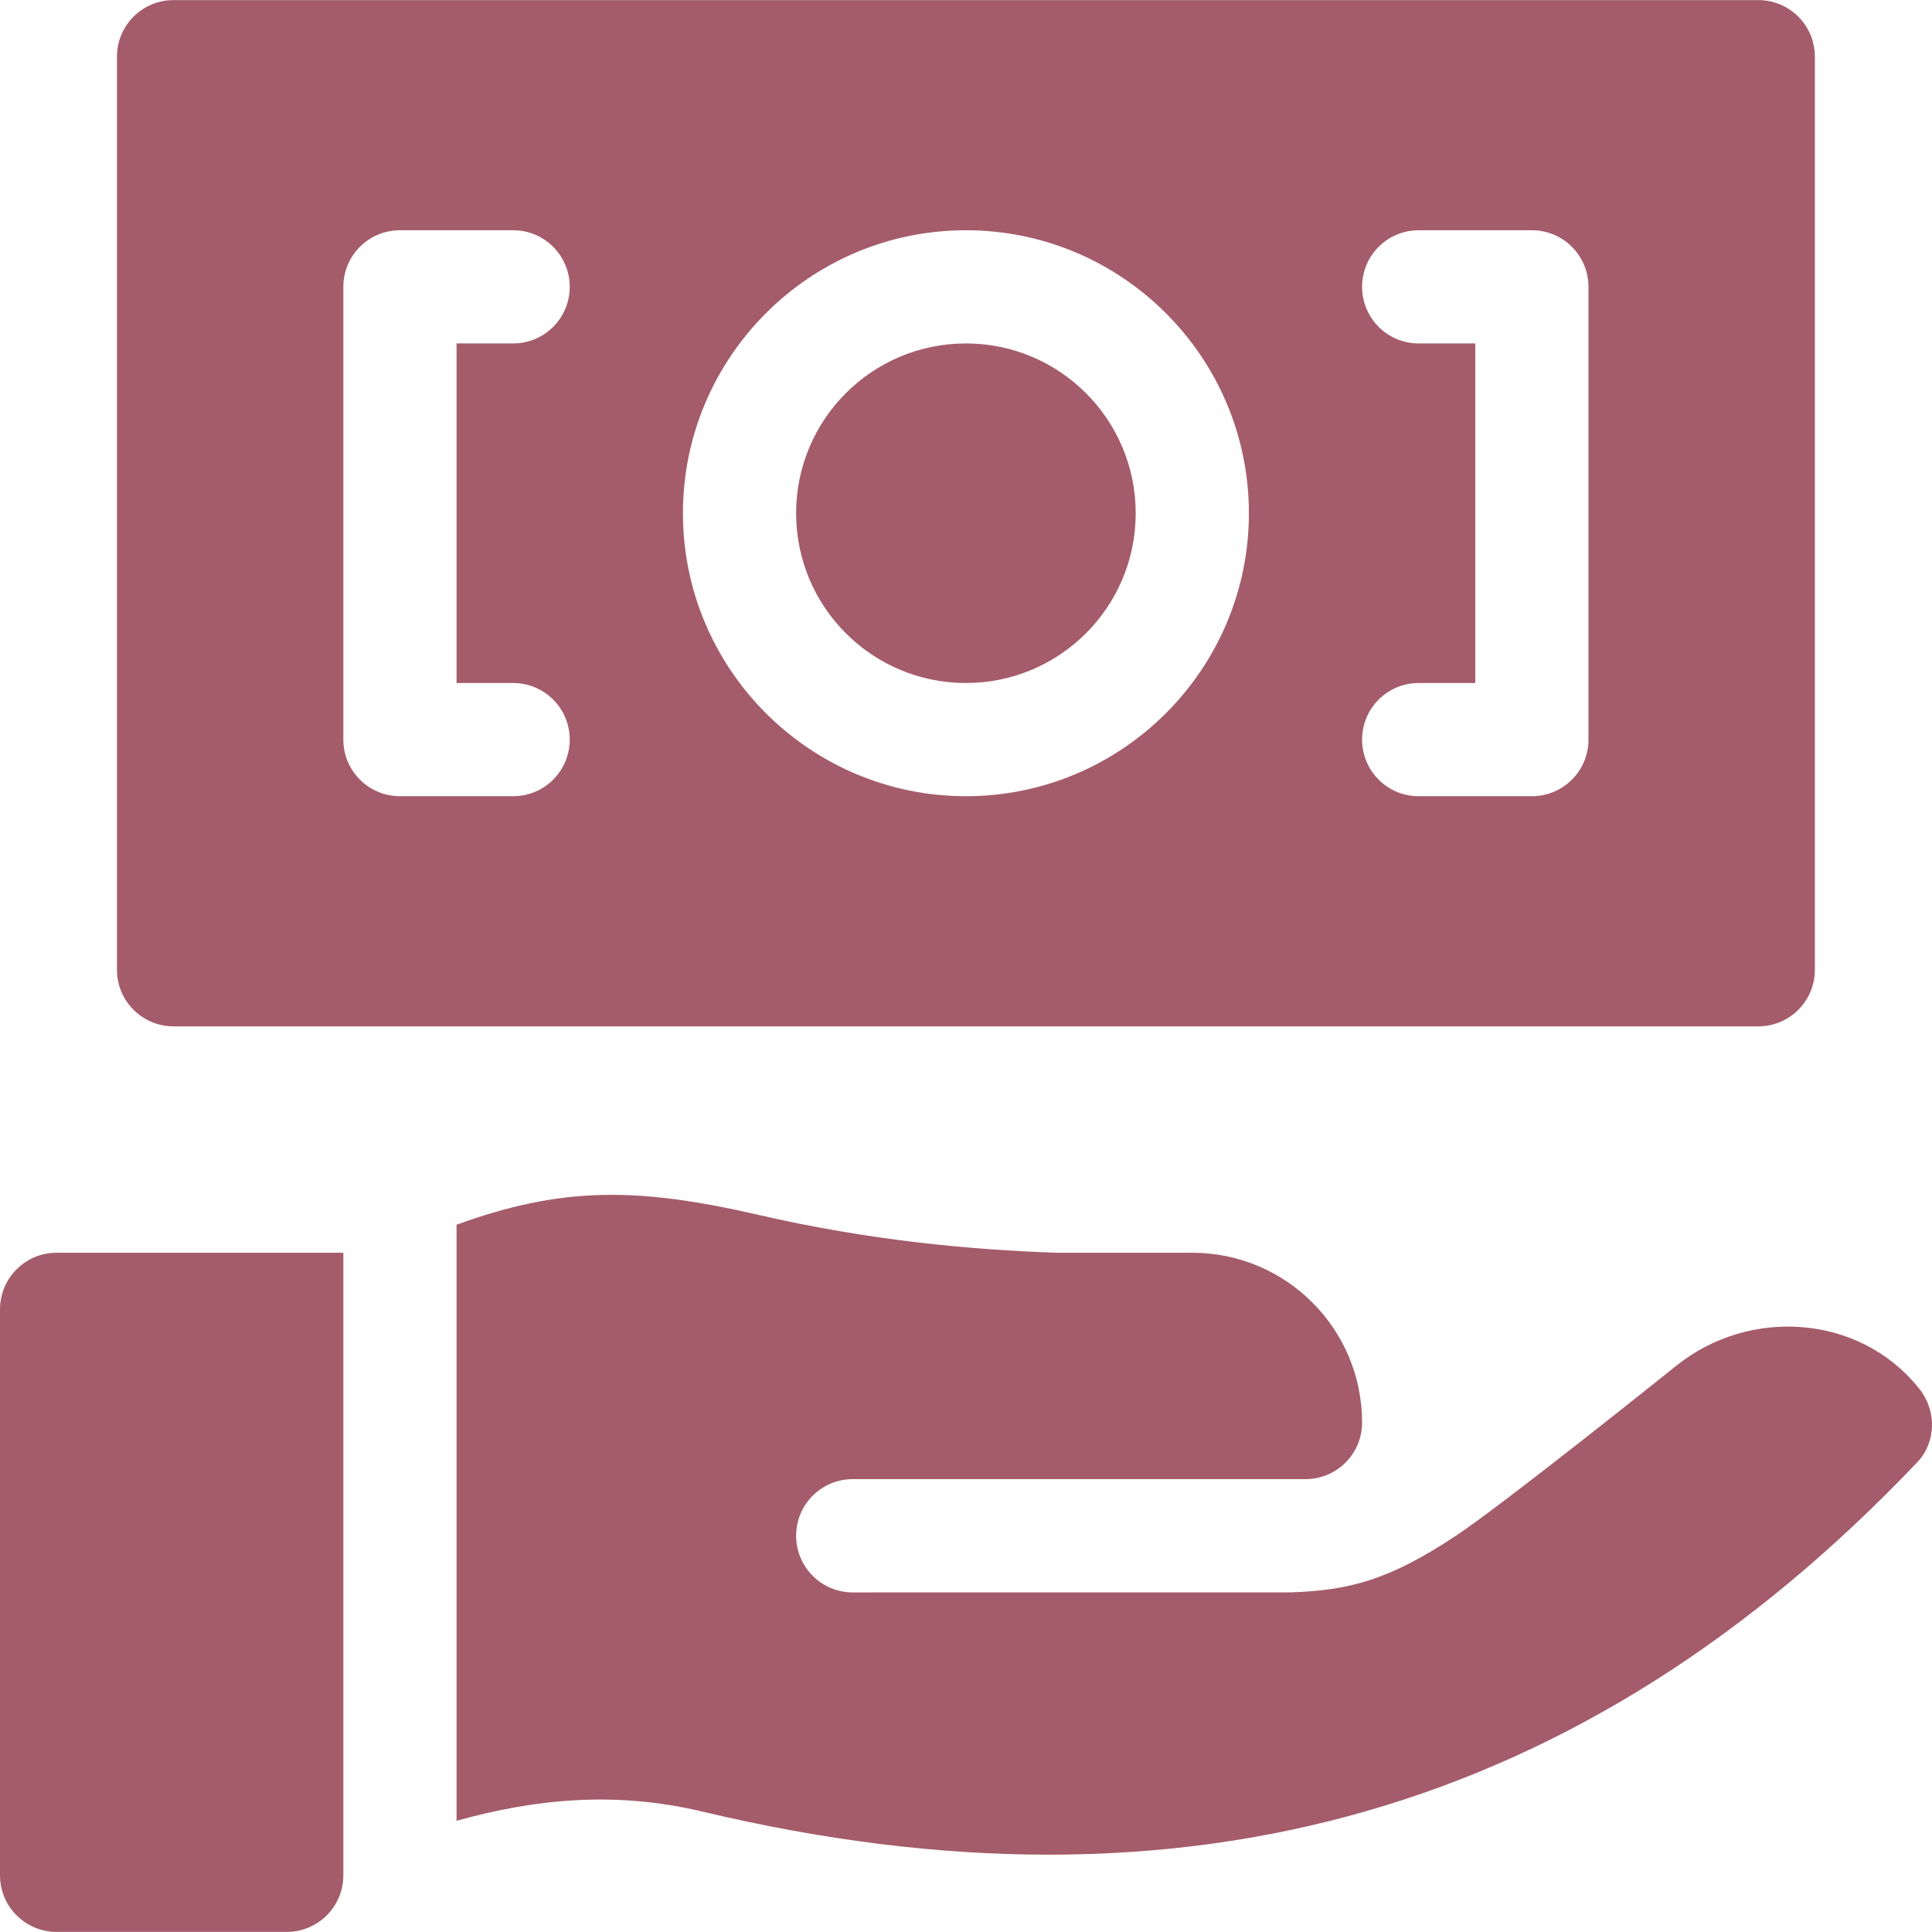 <svg class="" xml:space="preserve" style="enable-background:new 0 0 512 512" viewBox="0 0 512.046 512.046" y="0" x="0" height="512" width="512" xmlns:xlink="http://www.w3.org/1999/xlink" version="1.1" xmlns="http://www.w3.org/2000/svg"><g><path class="" data-original="#000000" opacity="1" fill="#a45c6a" d="M46 .023c-8.291 0-15 6.709-15 15v242c0 8.291 6.709 15 15 15h420c8.291 0 15-6.709 15-15v-242c0-8.291-6.709-15-15-15H46zm90 181c8.291 0 15 6.709 15 15s-6.709 15-15 15h-30c-8.291 0-15-6.709-15-15v-120c0-8.291 6.709-15 15-15h30c8.291 0 15 6.709 15 15s-6.709 15-15 15h-15v90zm120 30c-41.353 0-75-33.647-75-75s33.647-75 75-75 75 33.647 75 75-33.647 75-75 75zm165-15c0 8.291-6.709 15-15 15h-30c-8.291 0-15-6.709-15-15s6.709-15 15-15h15v-90h-15c-8.291 0-15-6.709-15-15s6.709-15 15-15h30c8.291 0 15 6.709 15 15z"></path><circle class="" data-original="#000000" opacity="1" fill="#a45c6a" r="45" cy="136.023" cx="256"></circle><path class="" data-original="#000000" opacity="1" fill="#a45c6a" d="M76 512.023H15c-8.284 0-15-6.716-15-15v-150c0-8.284 6.716-15 15-15h76v165c0 8.284-6.716 15-15 15zM508.706 368.1l-.394-.485c-15.72-19.27-44.707-21.189-64.089-5.609-1.359 1.093-45.543 36.519-58.35 45.017-17.236 11.437-27.793 14.476-43.609 15.005L226 422.043c-8.291 0-15-6.729-15-15.02s6.709-15 15-15h120c8.284 0 15-6.716 15-15 0-24.853-20.147-45-45-45h-35.975c-22.388-.771-49.268-3.17-79.177-10.078-32.153-7.399-52.037-7.445-79.849 2.644v157.978c20.601-5.72 41.776-7.987 65.112-2.448 127.85 30.474 233.885.179 322.057-92.602 5.039-5.301 5.112-13.711.538-19.417z"></path></g></svg>